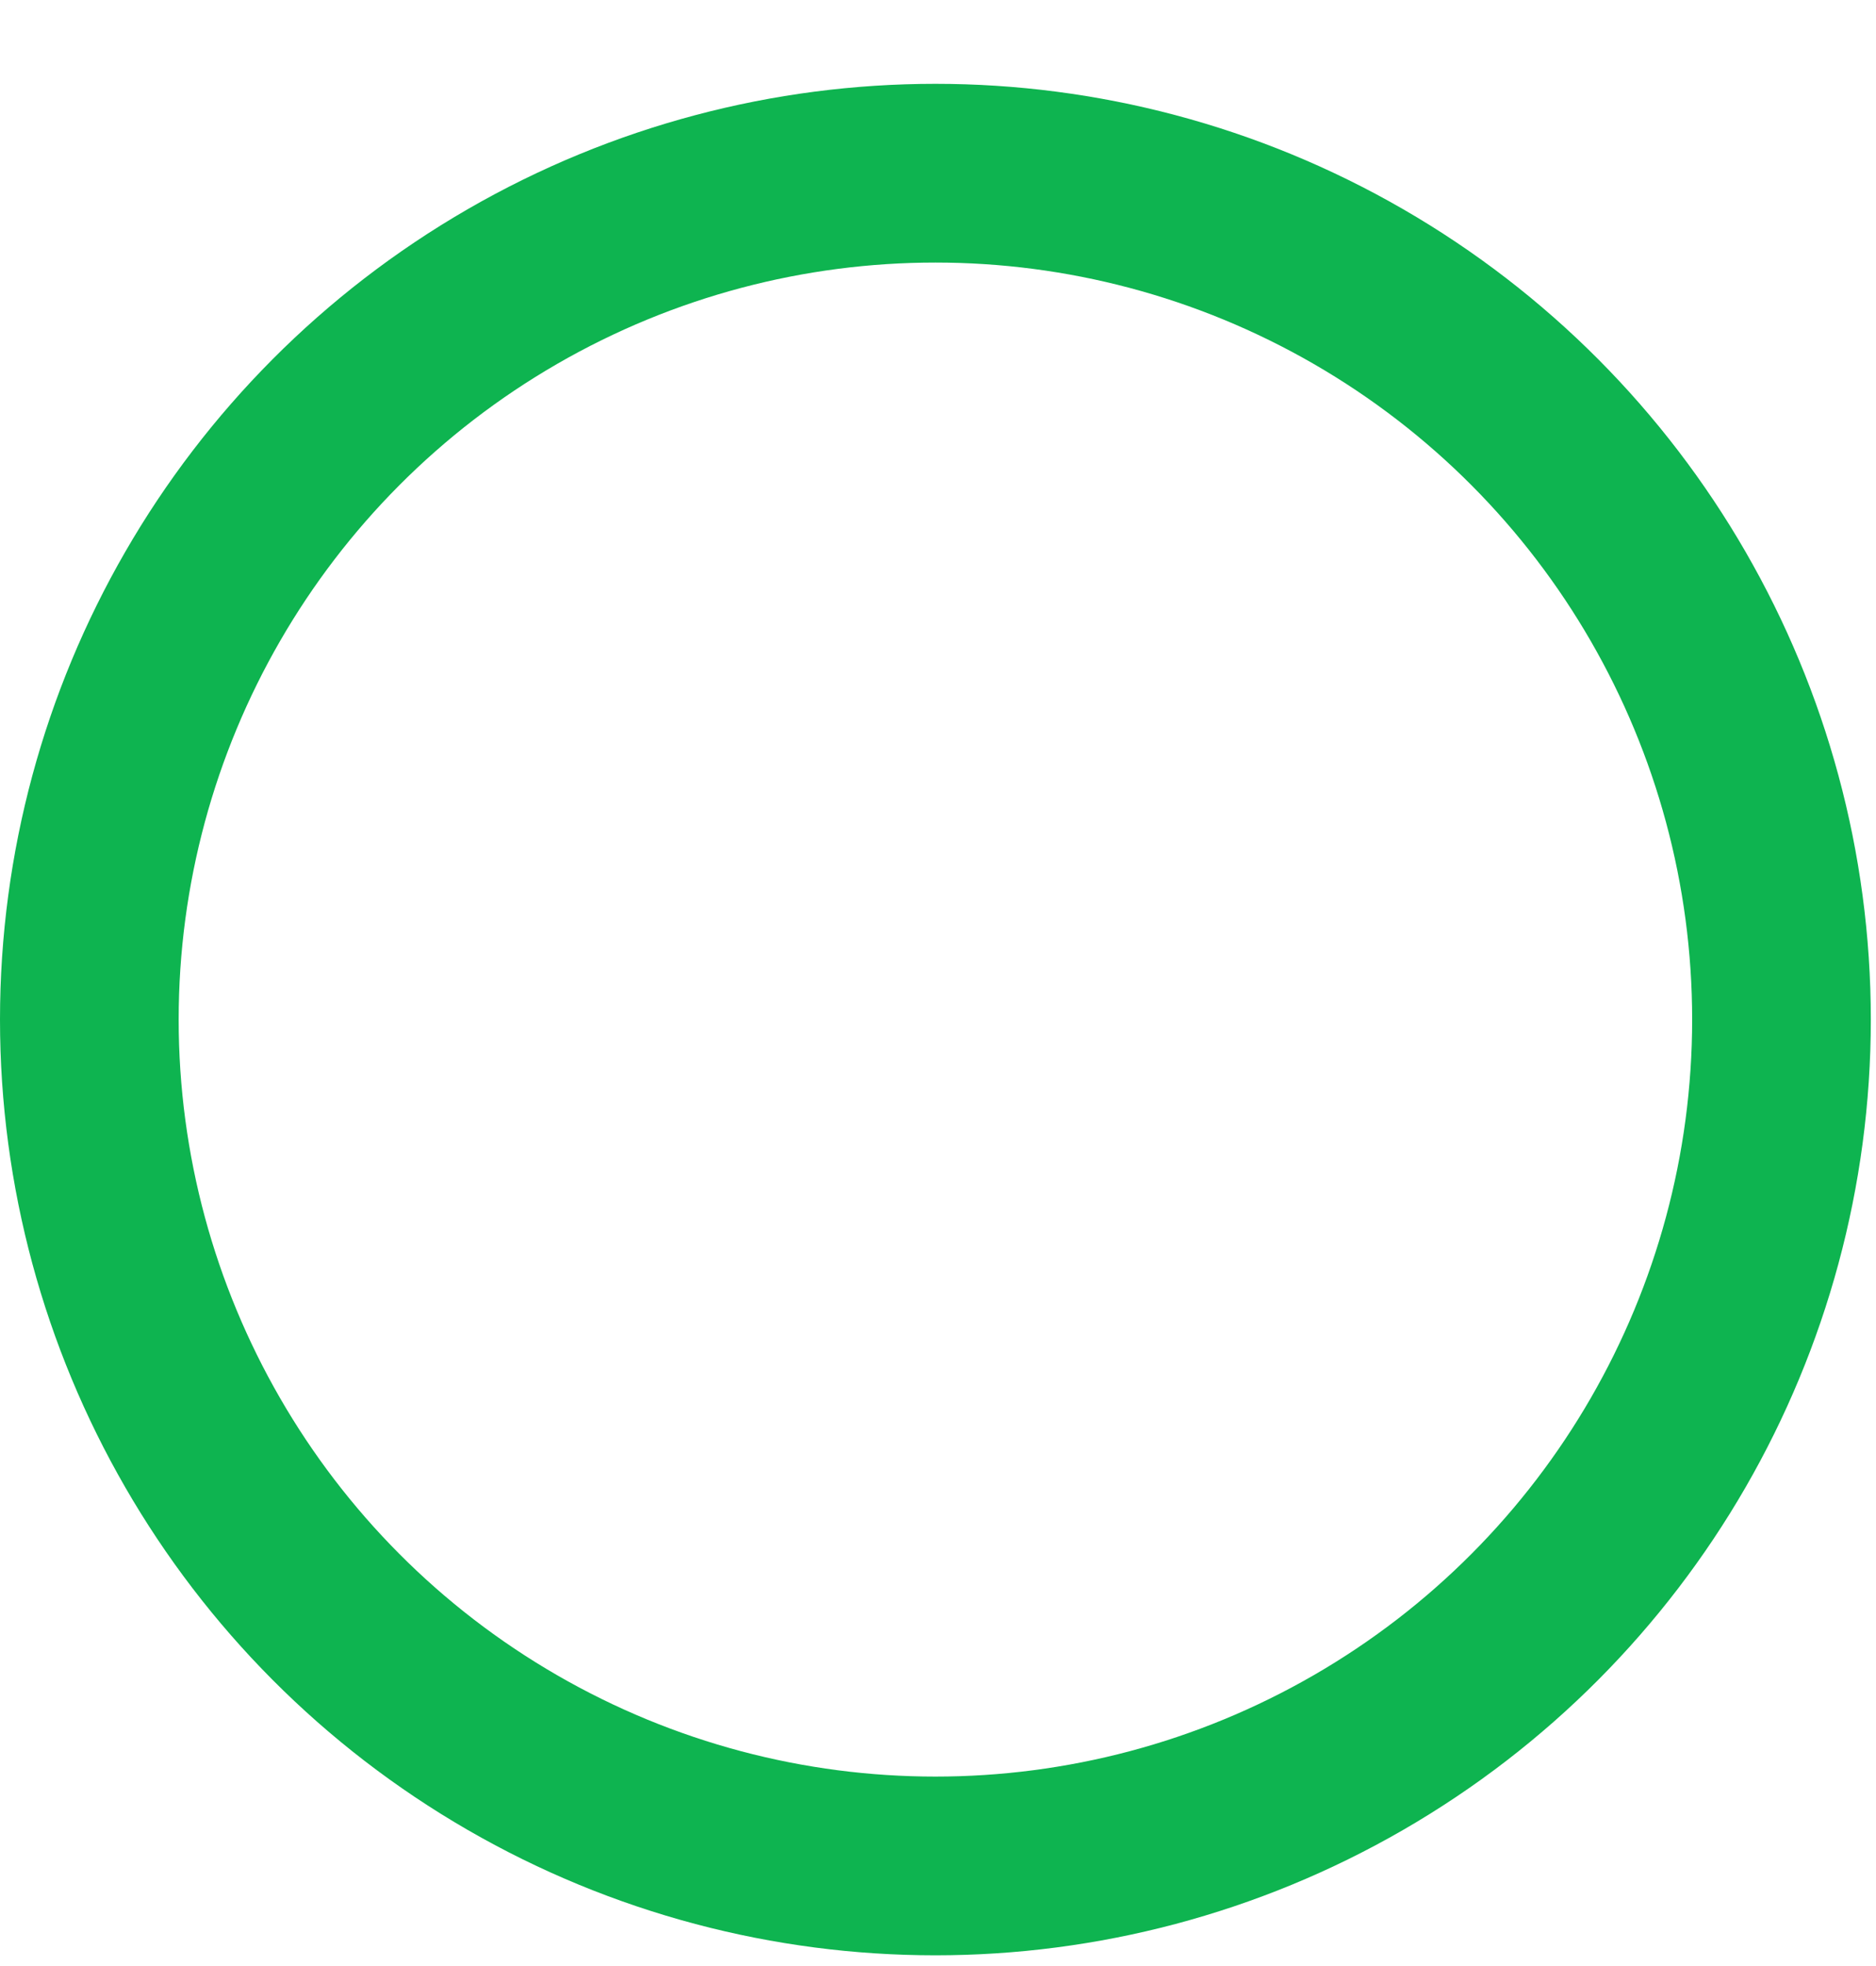 <?xml version="1.0" encoding="UTF-8"?> <svg xmlns="http://www.w3.org/2000/svg" width="21" height="22" viewBox="0 0 21 22" fill="none"> <circle cx="10.471" cy="11.409" r="9.471" stroke="#0EB450" stroke-width="2"></circle> </svg> 